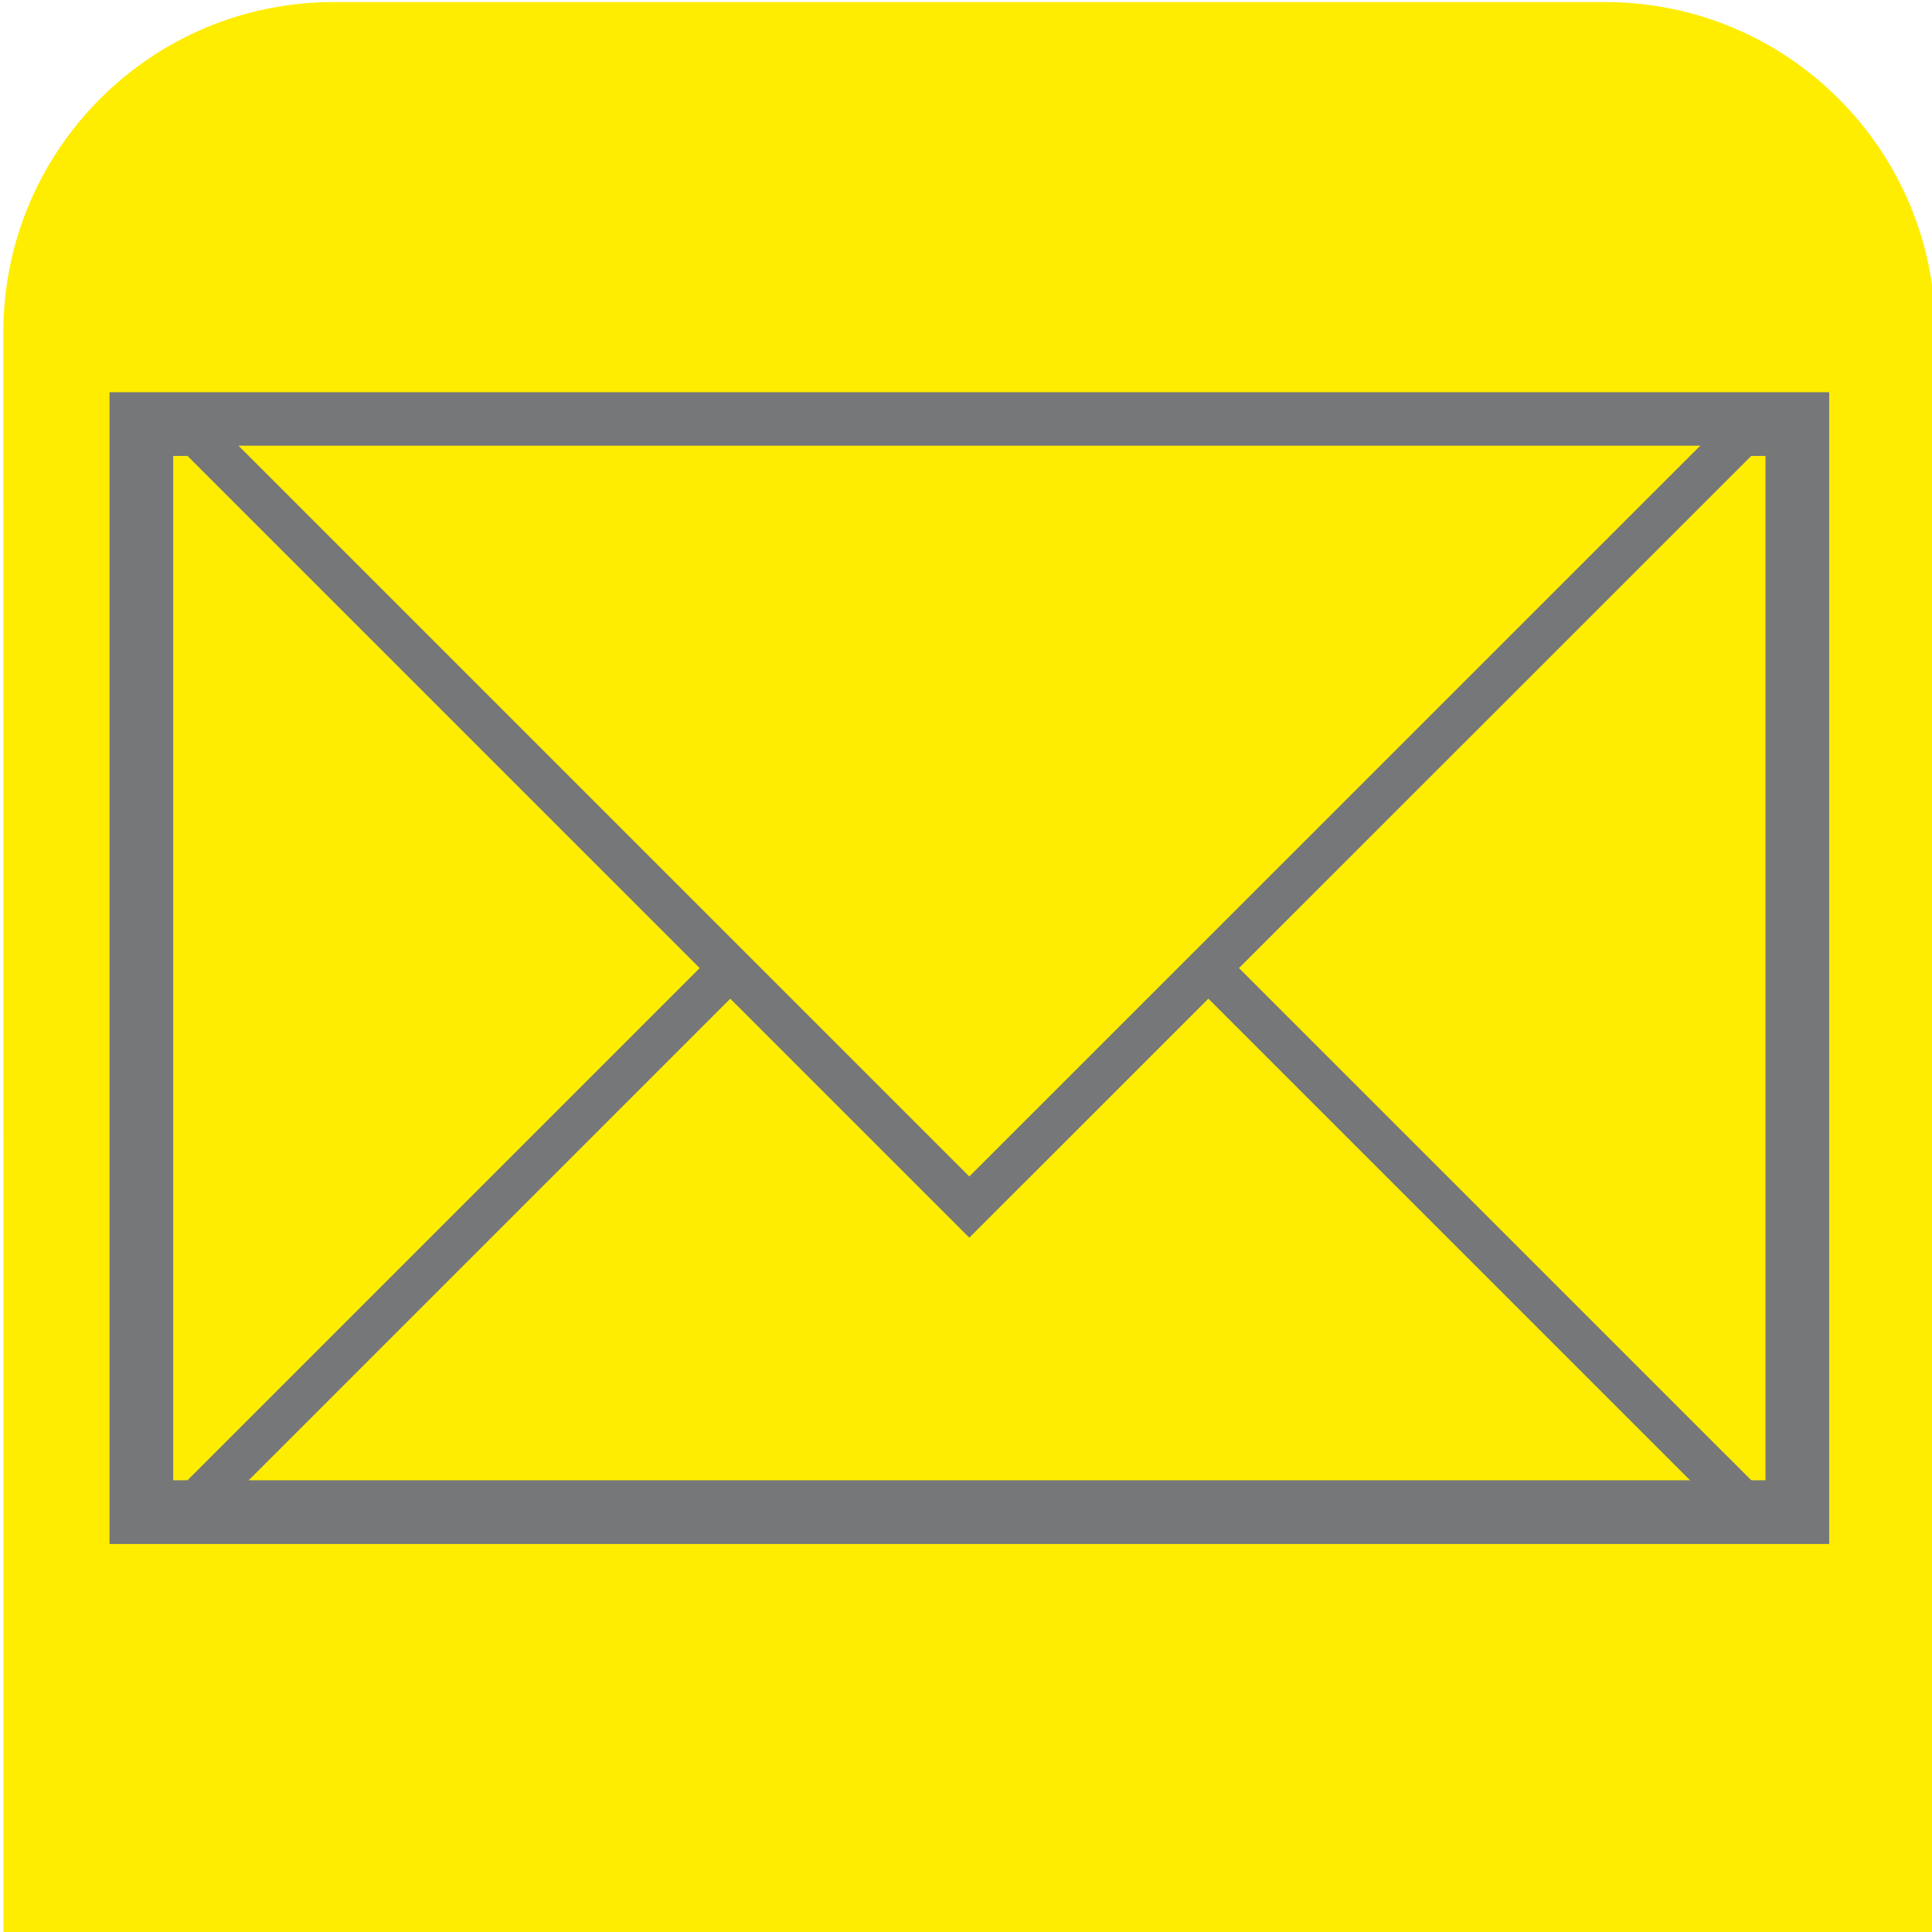 <?xml version="1.0" encoding="utf-8"?>
<!-- Generator: Adobe Illustrator 14.0.0, SVG Export Plug-In . SVG Version: 6.00 Build 43363)  -->
<!DOCTYPE svg PUBLIC "-//W3C//DTD SVG 1.1//EN" "http://www.w3.org/Graphics/SVG/1.1/DTD/svg11.dtd">
<svg version="1.1" id="Capa_1" xmlns="http://www.w3.org/2000/svg" xmlns:xlink="http://www.w3.org/1999/xlink" x="0px" y="0px"
	 width="42px" height="42px" viewBox="0 0 42 42" enable-background="new 0 0 42 42" xml:space="preserve">
<g>
	<path fill="#FEED01" d="M0.073,7.223c0-3.963,3.213-7.178,7.178-7.178h27.646c3.963,0,7.178,3.215,7.178,7.178v27.646
		c0,3.965,0,2.844,0,7.178h-42c0-4.584,0-3.213,0-7.178L0.073,7.223L0.073,7.223z"/>
</g>
<g>
	<rect x="3.073" y="9.219" fill="none" stroke="#767779" stroke-width="1.385" width="36" height="23.653"/>
	<polygon fill="none" stroke="#767779" stroke-width="0.941" points="4.049,32.872 21.072,15.849 38.098,32.872 	"/>
	<polygon fill="#FEED01" stroke="#767779" stroke-width="0.941" points="38.098,9.219 21.072,26.241 4.049,9.219 	"/>
</g>
</svg>
